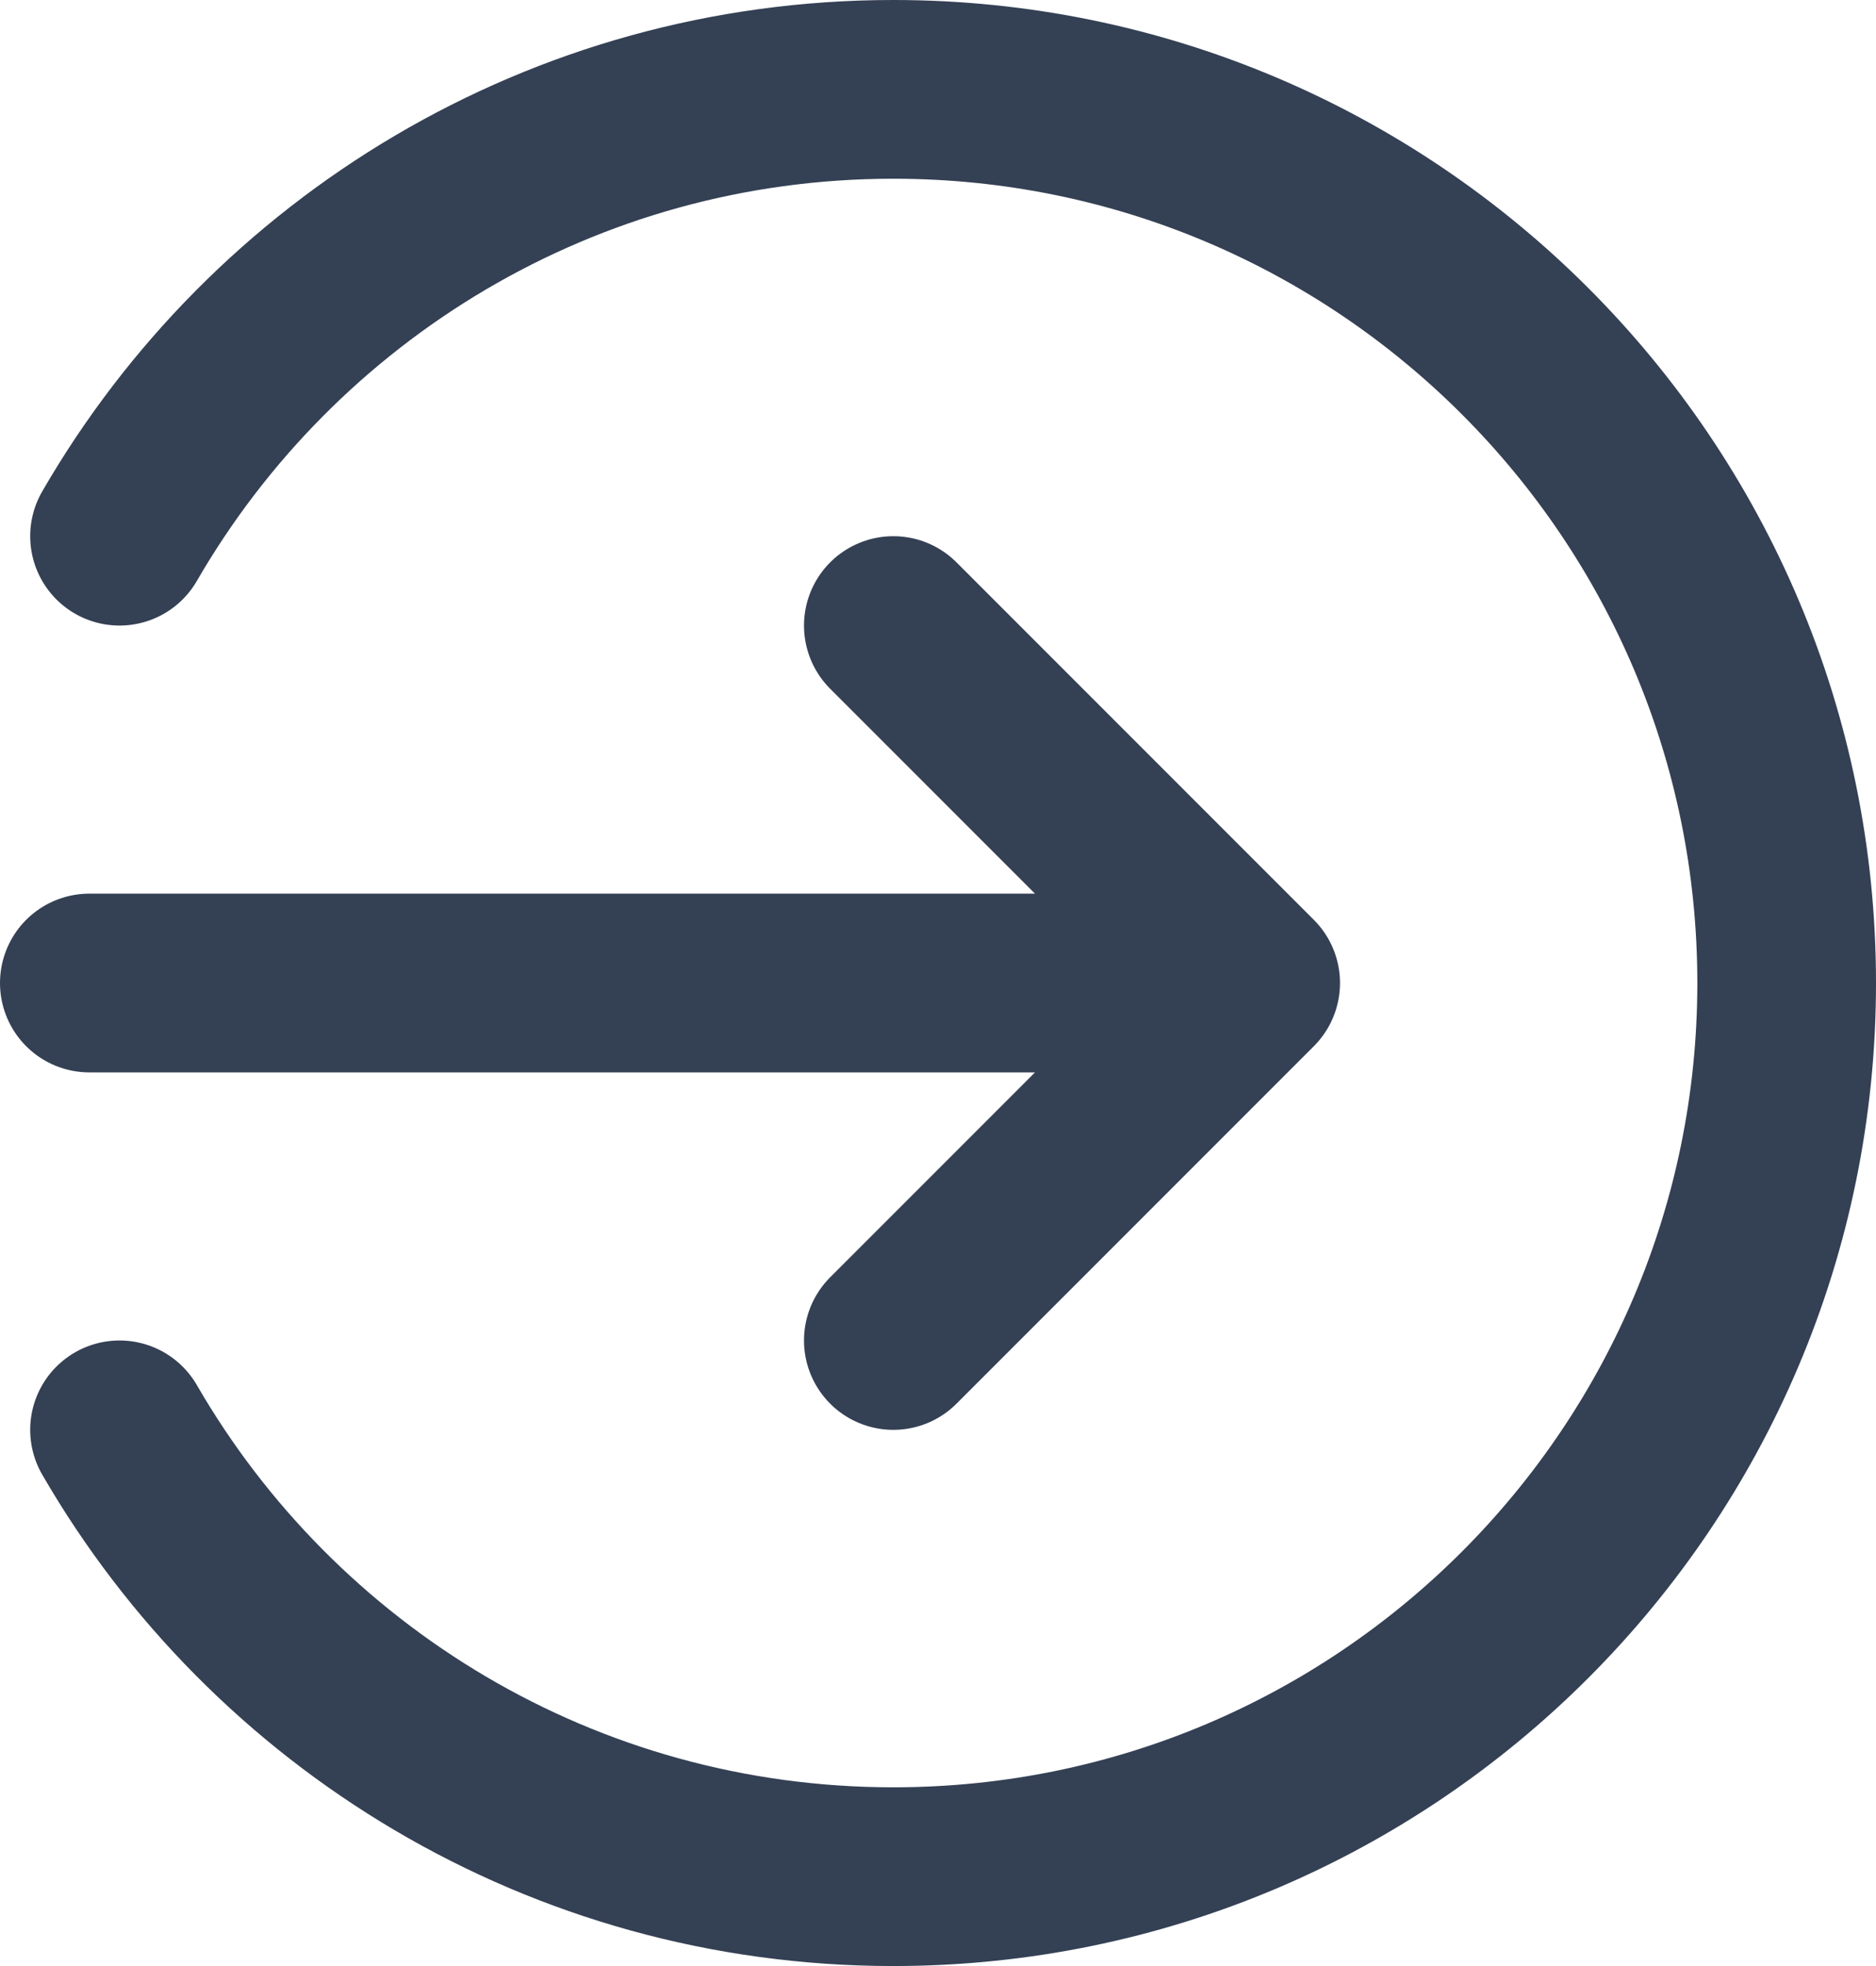 <svg width="21" height="22" viewBox="0 0 21 22" fill="none" xmlns="http://www.w3.org/2000/svg">
    <path d="M10 7L14 11M14 11L10 15M14 11H1M1.338 6C3.067 3.011 6.299 1 10 1C15.523 1 20 5.477 20 11C20 16.523 15.523 21 10 21C6.299 21 3.067 18.989 1.338 16" stroke="#344054" stroke-width="2" stroke-linecap="round" stroke-linejoin="round"/>
</svg>
